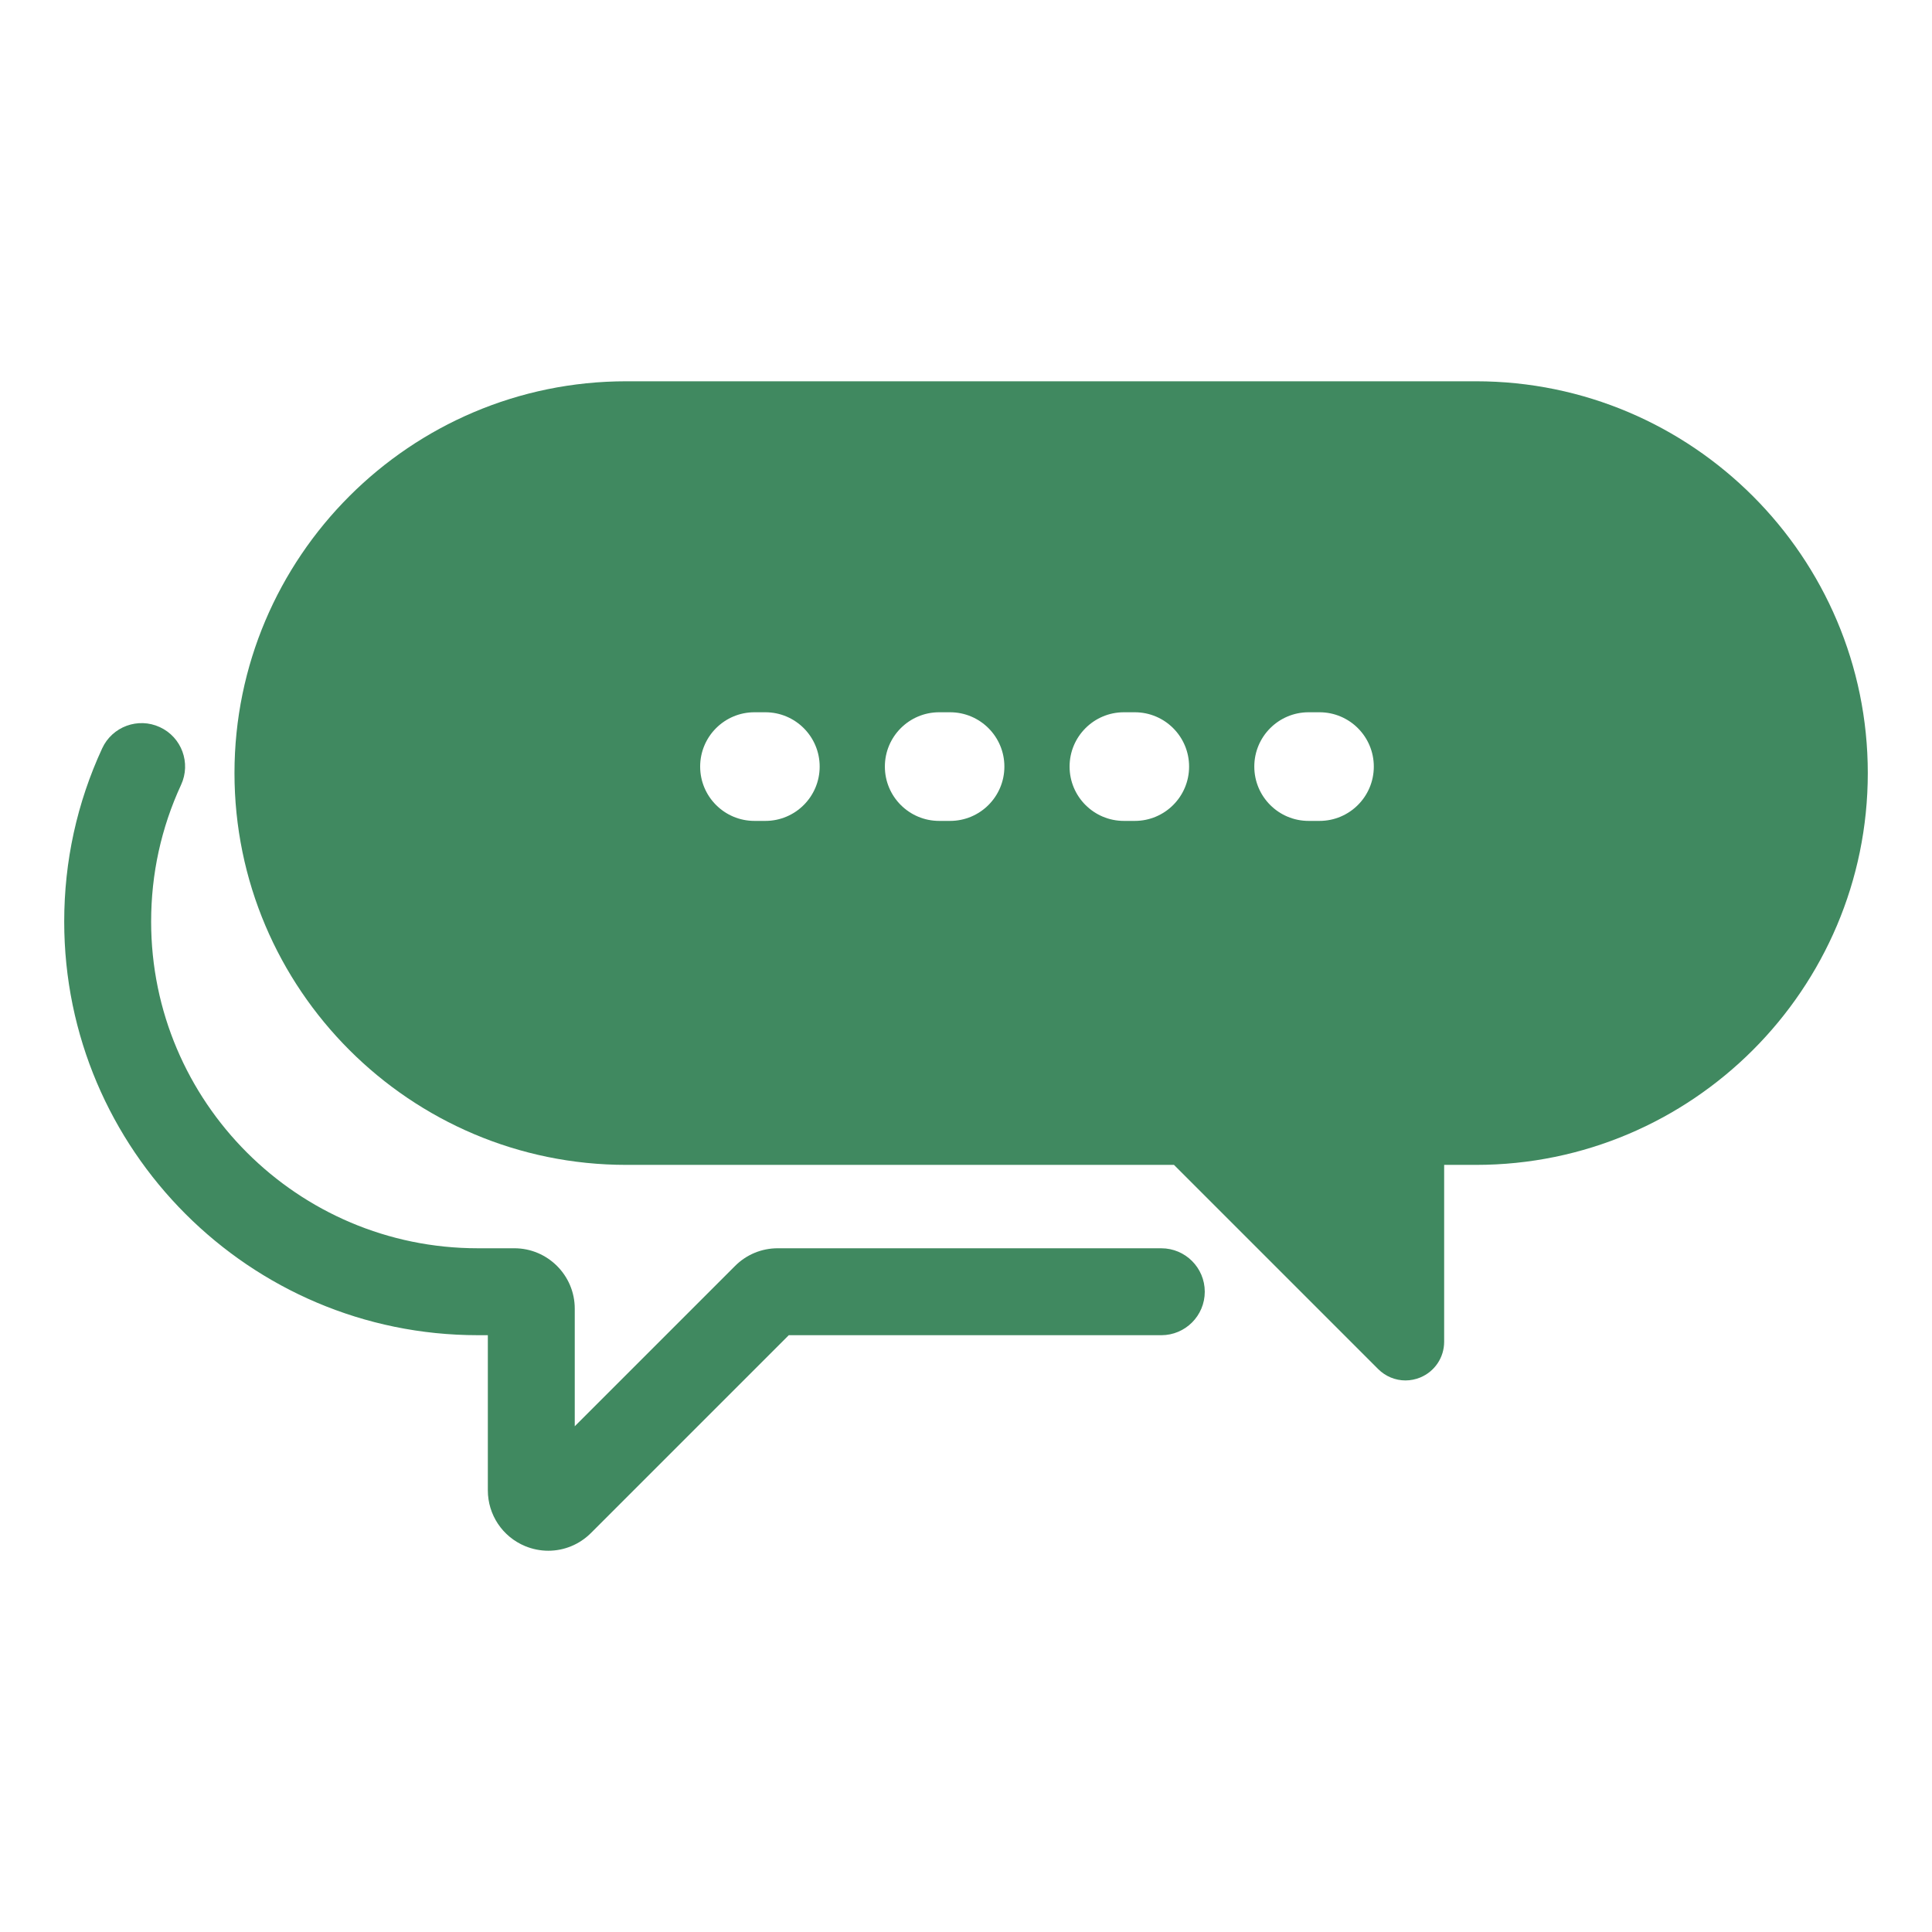 <?xml version="1.0" encoding="UTF-8"?>
<svg id="_イヤー_1" data-name="レイヤー 1" xmlns="http://www.w3.org/2000/svg" width="120" height="120" viewBox="0 0 120 120">
  <defs>
    <style>
      .cls-1 {
        fill: #408960;
      }
    </style>
  </defs>
  <path class="cls-1" d="M72.129,77.532h-23.82c-1.002,0-1.944,.39-2.653,1.099l-9.957,9.957v-7.305c0-2.068-1.683-3.751-3.751-3.751h-2.275c-11.187,0-20.286-9.1-20.286-20.287,0-2.968,.626-5.827,1.86-8.499,.626-1.354,.036-2.958-1.318-3.582-1.351-.626-2.958-.037-3.583,1.318-1.564,3.386-2.358,7.008-2.358,10.763,0,14.163,11.523,25.686,25.685,25.686h.627v9.634c0,1.522,.909,2.883,2.316,3.467,.467,.192,.956,.287,1.44,.287,.974,0,1.929-.381,2.648-1.1l12.287-12.287h23.139c1.491,0,2.7-1.209,2.7-2.7s-1.209-2.699-2.7-2.699Z"/>
  <path class="cls-1" d="M91.677,23.682H38.9c-13.419,0-24.336,10.916-24.336,24.335s10.916,24.336,24.336,24.336h34.018l12.681,12.681c.461,.461,1.073,.707,1.696,.707,.31,0,.622-.061,.92-.183,.901-.373,1.484-1.244,1.484-2.22v-10.985h1.977c13.419,0,24.336-10.916,24.336-24.336s-10.916-24.335-24.336-24.335Zm-44.14,27.306h-.675c-1.864,0-3.374-1.51-3.374-3.374s1.51-3.374,3.374-3.374h.675c1.864,0,3.374,1.51,3.374,3.374s-1.511,3.374-3.374,3.374Zm11.473,0h-.675c-1.864,0-3.374-1.51-3.374-3.374s1.51-3.374,3.374-3.374h.675c1.864,0,3.374,1.51,3.374,3.374s-1.51,3.374-3.374,3.374Zm11.473,0h-.675c-1.864,0-3.374-1.51-3.374-3.374s1.51-3.374,3.374-3.374h.675c1.864,0,3.374,1.51,3.374,3.374s-1.51,3.374-3.374,3.374Zm11.473,0h-.675c-1.864,0-3.374-1.51-3.374-3.374s1.51-3.374,3.374-3.374h.675c1.864,0,3.374,1.51,3.374,3.374s-1.511,3.374-3.374,3.374Z"/>
</svg>